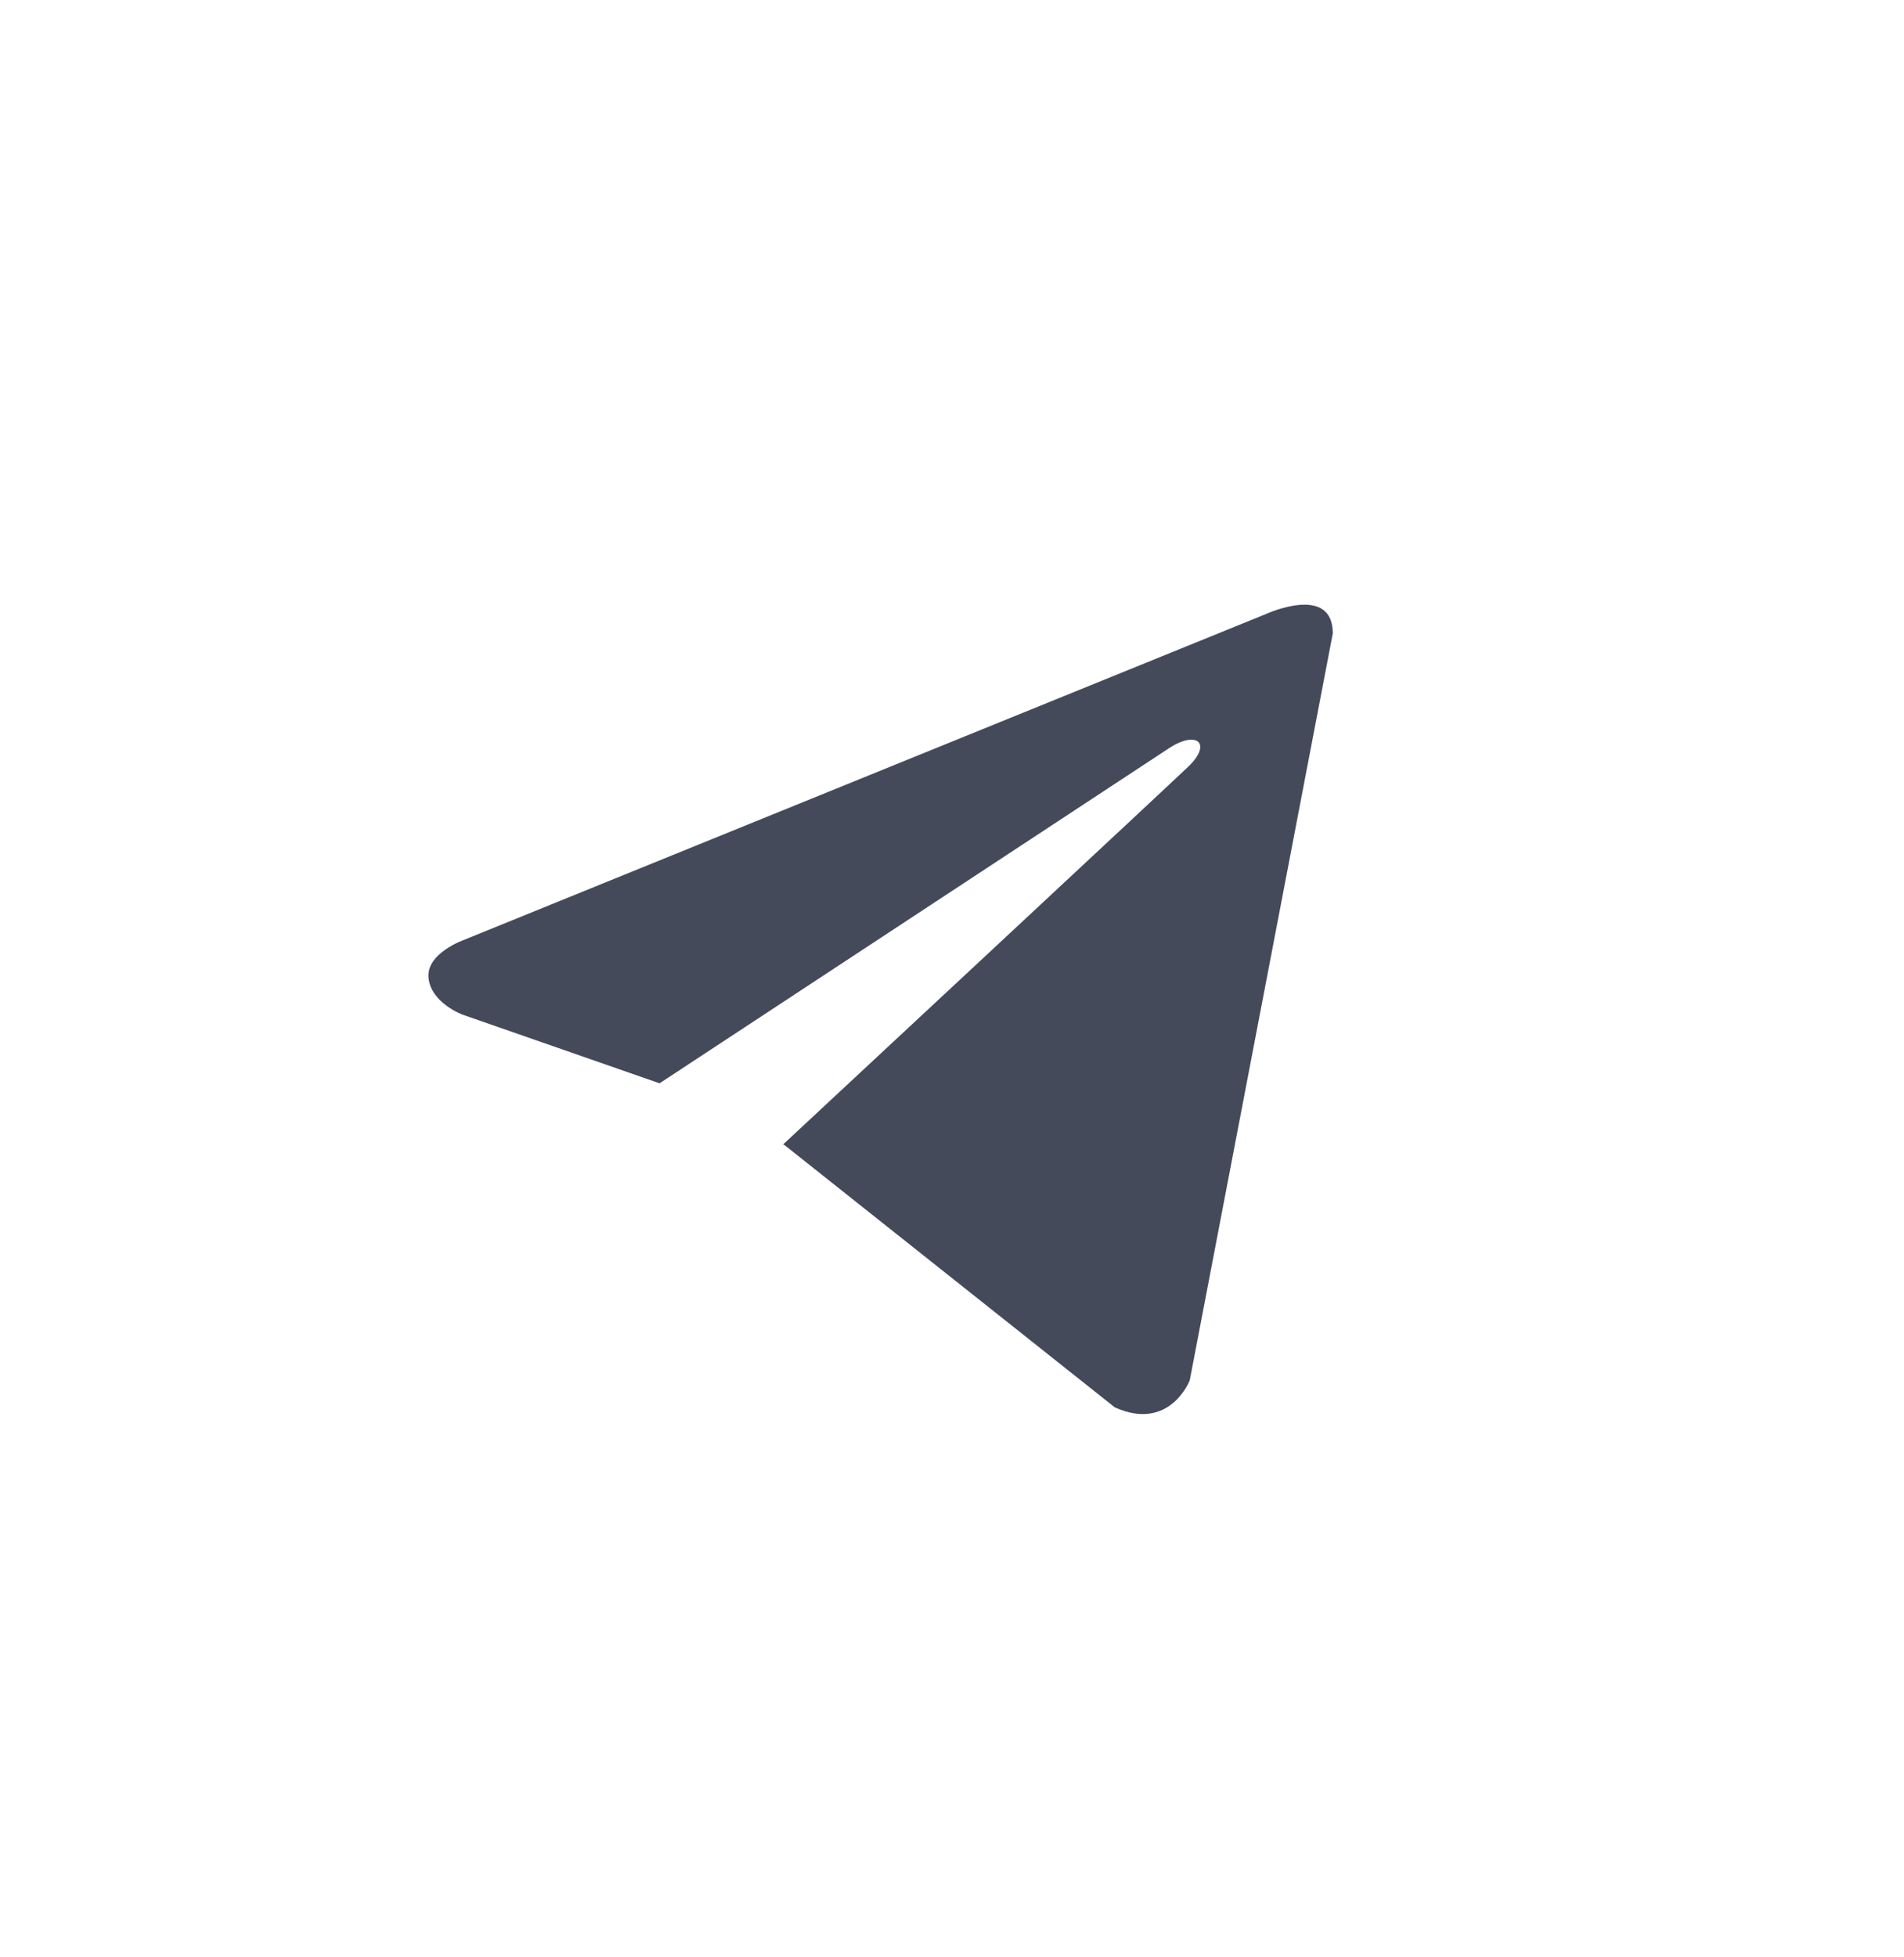 <?xml version="1.0" encoding="UTF-8"?> <svg xmlns="http://www.w3.org/2000/svg" width="36" height="37" viewBox="0 0 36 37" fill="none"><path d="M25.2 11.973L22.495 26.094C22.495 26.094 22.116 27.073 21.077 26.603L14.836 21.648L14.807 21.633C15.65 20.849 22.187 14.763 22.473 14.487C22.915 14.06 22.64 13.806 22.127 14.128L12.471 20.478L8.745 19.18C8.745 19.18 8.159 18.964 8.103 18.495C8.046 18.024 8.765 17.77 8.765 17.77L23.951 11.601C23.951 11.601 25.2 11.033 25.2 11.973V11.973Z" fill="#444A5A"></path></svg> 